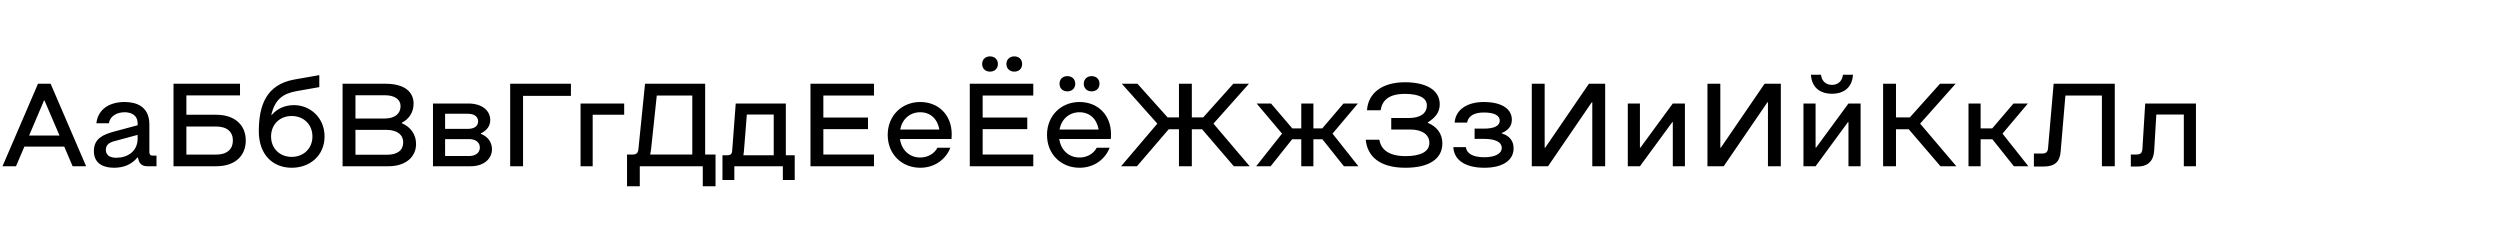 <?xml version="1.0" encoding="UTF-8"?> <svg xmlns="http://www.w3.org/2000/svg" width="2000" height="200" viewBox="0 0 2000 200" fill="none"><g clip-path="url(#clip0_1056_120)"><path d="M30.4 67H40.5L68.9 133H58.1L51.4 117.3H19.5L12.8 133H2L30.4 67ZM23.3 108.4H47.6L35.6 80.4H35.2L23.3 108.4ZM91.298 134.2C84.698 134.2 75.098 132.2 75.098 120.8C75.098 110.6 82.898 107.6 91.098 105.3L110.098 100.2V98.8C110.098 91.8 104.598 89.8 99.698 89.8C93.598 89.8 87.998 92.8 87.098 98.6H77.098C78.398 87.3 87.598 81.6 99.698 81.6C108.198 81.6 119.498 84.5 119.498 99.6V121.5C119.498 123.7 120.298 124.5 122.498 124.5H125.198V133H117.898C113.898 133 111.698 131 110.898 128.1L110.298 126H109.898C105.598 131.3 99.298 134.2 91.298 134.2ZM84.698 119.8C84.698 125.5 89.898 126.2 93.098 126.2C101.798 126.2 110.098 121.3 110.098 110.8V107.9L91.998 112.8C87.098 114 84.698 116 84.698 119.8ZM172.809 123.7C181.809 123.7 186.309 119.2 186.309 112.4C186.309 105.6 181.809 101.2 172.809 101.2H149.109V123.7H172.809ZM138.809 133V67H192.009V76.3H149.109V91.8H172.809C188.409 91.8 196.609 100.5 196.609 112.4C196.609 124.4 188.409 133 172.809 133H138.809ZM233.351 125.5C242.851 125.5 249.951 118.8 249.951 109.2C249.951 99.5 242.851 92.8 233.351 92.8C223.851 92.8 216.851 99.5 216.851 109.2C216.851 118.8 223.851 125.5 233.351 125.5ZM207.051 105.1C207.051 84 213.151 67.6 235.551 63.6L255.451 60.1V69.7L237.251 72.9C226.151 74.9 219.951 79.6 217.051 91.9H217.451C221.951 86.7 228.151 84.1 235.151 84.1C248.251 84.1 259.651 94.2 259.651 109.2C259.651 124.1 248.251 134.2 233.351 134.2C218.351 134.2 207.051 123.8 207.051 105.1ZM309.563 123.8C318.263 123.8 322.563 120 322.563 113.8C322.563 107.9 317.863 103.9 309.163 103.9H284.363V123.8H309.563ZM274.063 133V67H308.463C323.363 67 330.863 73.3 330.863 82.9C330.863 89.8 327.263 95.2 321.463 98.2V98.6C328.263 101.4 332.863 107.4 332.863 115.2C332.863 125.4 324.663 133 310.763 133H274.063ZM284.363 94.8H307.963C315.663 94.8 320.463 91 320.463 84.9C320.463 79.5 315.663 76.2 307.963 76.2H284.363V94.8ZM375.381 124.8C380.681 124.8 383.881 122 383.881 118C383.881 114 380.681 111.3 375.381 111.3H356.081V124.8H375.381ZM346.381 133V82.8H374.681C385.281 82.8 392.181 88.2 392.181 96C392.181 101.1 389.281 104.4 384.681 106.7V107.1C390.281 109.2 393.581 113.8 393.581 119.4C393.581 126.8 387.381 133 376.481 133H346.381ZM356.081 103.1H374.181C379.181 103.1 382.481 101.1 382.481 97.1C382.481 93.1 379.181 91 374.181 91H356.081V103.1ZM408.145 133V67H456.745V76.7H418.445V133H408.145ZM499.348 82.8V91.8H474.148V133H464.448V82.8H499.348ZM506.425 123.6C509.125 123.6 510.525 122.2 510.725 119.4L516.025 67H564.125V123.6H572.425V149H562.225V133H511.825V149H501.625V123.6H506.425ZM520.125 123.6H553.825V76.4H525.425L520.925 118.8C520.525 122.2 520.125 123.6 520.125 123.6ZM581.576 124.2C584.576 124.2 585.576 123.3 585.776 120.2L588.576 82.8H628.676V124.2H635.776V144H626.276V133H587.476V144H577.976V124.2H581.576ZM594.676 124.2H618.976V91.6H597.476L595.176 120.5C594.976 123.2 594.676 124.2 594.676 124.2ZM648.383 67H699.183V76.4H658.683V94H694.383V103.3H658.683V123.6H699.183V133H648.383V67ZM736.166 134.2C721.566 134.2 710.166 123.5 710.166 107.9C710.166 92.3 721.666 81.6 736.166 81.6C750.666 81.6 761.366 91.8 761.366 107.4C761.366 109.4 761.166 111.2 761.166 111.2H719.966C721.266 120.2 727.666 126 736.166 126C742.266 126 747.366 123 749.966 118.2H760.266C756.566 127.7 747.566 134.2 736.166 134.2ZM720.166 103.6H751.466C750.066 95.3 744.466 89.8 736.166 89.8C727.966 89.8 721.766 95.2 720.166 103.6ZM775.824 67H826.624V76.4H786.124V94H821.824V103.3H786.124V123.6H826.624V133H775.824V67ZM785.724 51.2C785.724 47.5 788.324 45.1 792.024 45.1C795.624 45.1 798.324 47.5 798.324 51.2C798.324 54.9 795.624 57.3 792.024 57.3C788.324 57.3 785.724 54.9 785.724 51.2ZM805.124 51.2C805.124 47.5 807.824 45.1 811.424 45.1C815.124 45.1 817.724 47.5 817.724 51.2C817.724 54.9 815.124 57.3 811.424 57.3C807.824 57.3 805.124 54.9 805.124 51.2ZM863.607 134.2C849.007 134.2 837.607 123.5 837.607 107.9C837.607 92.3 849.107 81.6 863.607 81.6C878.107 81.6 888.807 91.8 888.807 107.4C888.807 109.4 888.607 111.2 888.607 111.2H847.407C848.707 120.2 855.107 126 863.607 126C869.707 126 874.807 123 877.407 118.2H887.707C884.007 127.7 875.007 134.2 863.607 134.2ZM847.607 103.6H878.907C877.507 95.3 871.907 89.8 863.607 89.8C855.407 89.8 849.207 95.2 847.607 103.6ZM847.607 67C847.607 63.3 850.207 60.9 853.907 60.9C857.507 60.9 860.207 63.3 860.207 67C860.207 70.7 857.507 73.1 853.907 73.1C850.207 73.1 847.607 70.7 847.607 67ZM867.007 67C867.007 63.3 869.707 60.9 873.307 60.9C877.007 60.9 879.607 63.3 879.607 67C879.607 70.7 877.007 73.1 873.307 73.1C869.707 73.1 867.007 70.7 867.007 67ZM943.166 67H953.466V93.9H962.566L986.666 67H999.166L970.766 98.9L999.766 133H987.066L961.666 103.4H953.466V133H943.166V103.4H934.966L909.566 133H896.866L925.866 98.9L897.466 67H909.966L934.066 93.9H943.166V67ZM1057.92 111.4H1050.72V133H1041.02V111.4H1033.72L1016.52 133H1004.92L1025.62 106.9L1005.32 82.8H1016.82L1033.82 102.7H1041.02V82.8H1050.72V102.7H1057.82L1074.82 82.8H1086.32L1066.02 106.9L1086.72 133H1075.12L1057.92 111.4ZM1124.39 134.2C1103.69 134.2 1093.89 125.1 1092.59 111.8H1103.49C1104.79 119.8 1111.29 124.9 1124.49 124.9C1135.99 124.9 1143.49 121.6 1143.49 114.3C1143.49 108 1138.19 103.6 1128.09 103.6H1112.99V94.4H1127.09C1135.99 94.4 1141.49 90.9 1141.49 84.3C1141.49 78.1 1134.79 75.1 1123.99 75.1C1111.19 75.1 1105.79 80.1 1104.49 88.2H1093.59C1094.49 74.6 1105.49 65.8 1123.99 65.8C1139.89 65.8 1151.79 71.4 1151.79 83.4C1151.79 90 1148.09 94.2 1142.29 97.9V98.3C1149.09 101.1 1153.89 106.6 1153.89 114.7C1153.89 127 1143.39 134.2 1124.39 134.2ZM1187.48 134.2C1171.98 134.2 1163.08 127.8 1162.68 117.7H1172.68C1173.28 122.8 1178.28 125.8 1187.48 125.8C1195.58 125.8 1201.38 123.2 1201.38 118.3C1201.38 113.3 1195.58 111.1 1187.18 111.1H1179.68V102.9H1187.18C1194.88 102.9 1199.78 100.9 1199.78 96.5C1199.78 92.1 1194.88 90 1187.18 90C1180.68 90 1174.88 91.8 1173.68 98.1H1163.68C1164.58 87.2 1174.28 81.6 1187.18 81.6C1199.48 81.6 1209.48 86 1209.48 95.8C1209.48 100.9 1206.58 104.2 1201.48 106.4V106.8C1207.08 108.4 1210.88 112.3 1210.88 118.6C1210.88 128.5 1201.88 134.2 1187.48 134.2ZM1225.43 133V67H1235.73V118.2H1236.13L1271.13 67H1284.13V133H1273.83V81.8H1273.43L1238.43 133H1225.43ZM1311.94 133H1302.24V82.8H1311.94V118.1H1312.34L1338.24 82.8H1347.94V133H1338.24V97.7H1337.84L1311.94 133ZM1365.96 133V67H1376.26V118.2H1376.66L1411.66 67H1424.66V133H1414.36V81.8H1413.96L1378.96 133H1365.96ZM1452.47 133H1442.77V82.8H1452.47V118.1H1452.87L1478.77 82.8H1488.47V133H1478.77V97.7H1478.37L1452.47 133ZM1448.77 59.8H1456.77C1457.47 65.6 1461.47 67.9 1465.57 67.9C1469.67 67.9 1473.67 65.6 1474.37 59.8H1482.37C1481.77 70 1475.07 75 1465.57 75C1456.07 75 1449.37 70 1448.77 59.8ZM1506.49 67H1516.79V93.9H1527.89L1551.99 67H1564.49L1536.09 98.9L1565.09 133H1552.39L1526.99 103.4H1516.79V133H1506.49V67ZM1574.8 82.8H1584.5V102.7H1593.8L1610.8 82.8H1622.3L1602 106.9L1622.7 133H1611.1L1593.9 111.4H1584.5V133H1574.8V82.8ZM1691.82 67V133H1681.52V76.4H1652.32L1648.52 121.3C1647.82 129.7 1643.52 133.2 1635.12 133.2H1627.12V122.8H1634.12C1636.82 122.8 1638.22 121.4 1638.42 118.7L1642.92 67H1691.82ZM1756.76 82.8V133H1747.06V91.6H1725.06L1723.36 120.2C1722.96 128.3 1718.76 133.2 1710.16 133.2H1704.66V123.6H1708.96C1712.66 123.6 1713.76 122.3 1713.96 118.6L1716.16 82.8H1756.76Z" fill="black"></path></g><defs><clipPath id="clip0_1056_120"><rect width="2000" height="200" fill="white"></rect></clipPath></defs></svg> 
